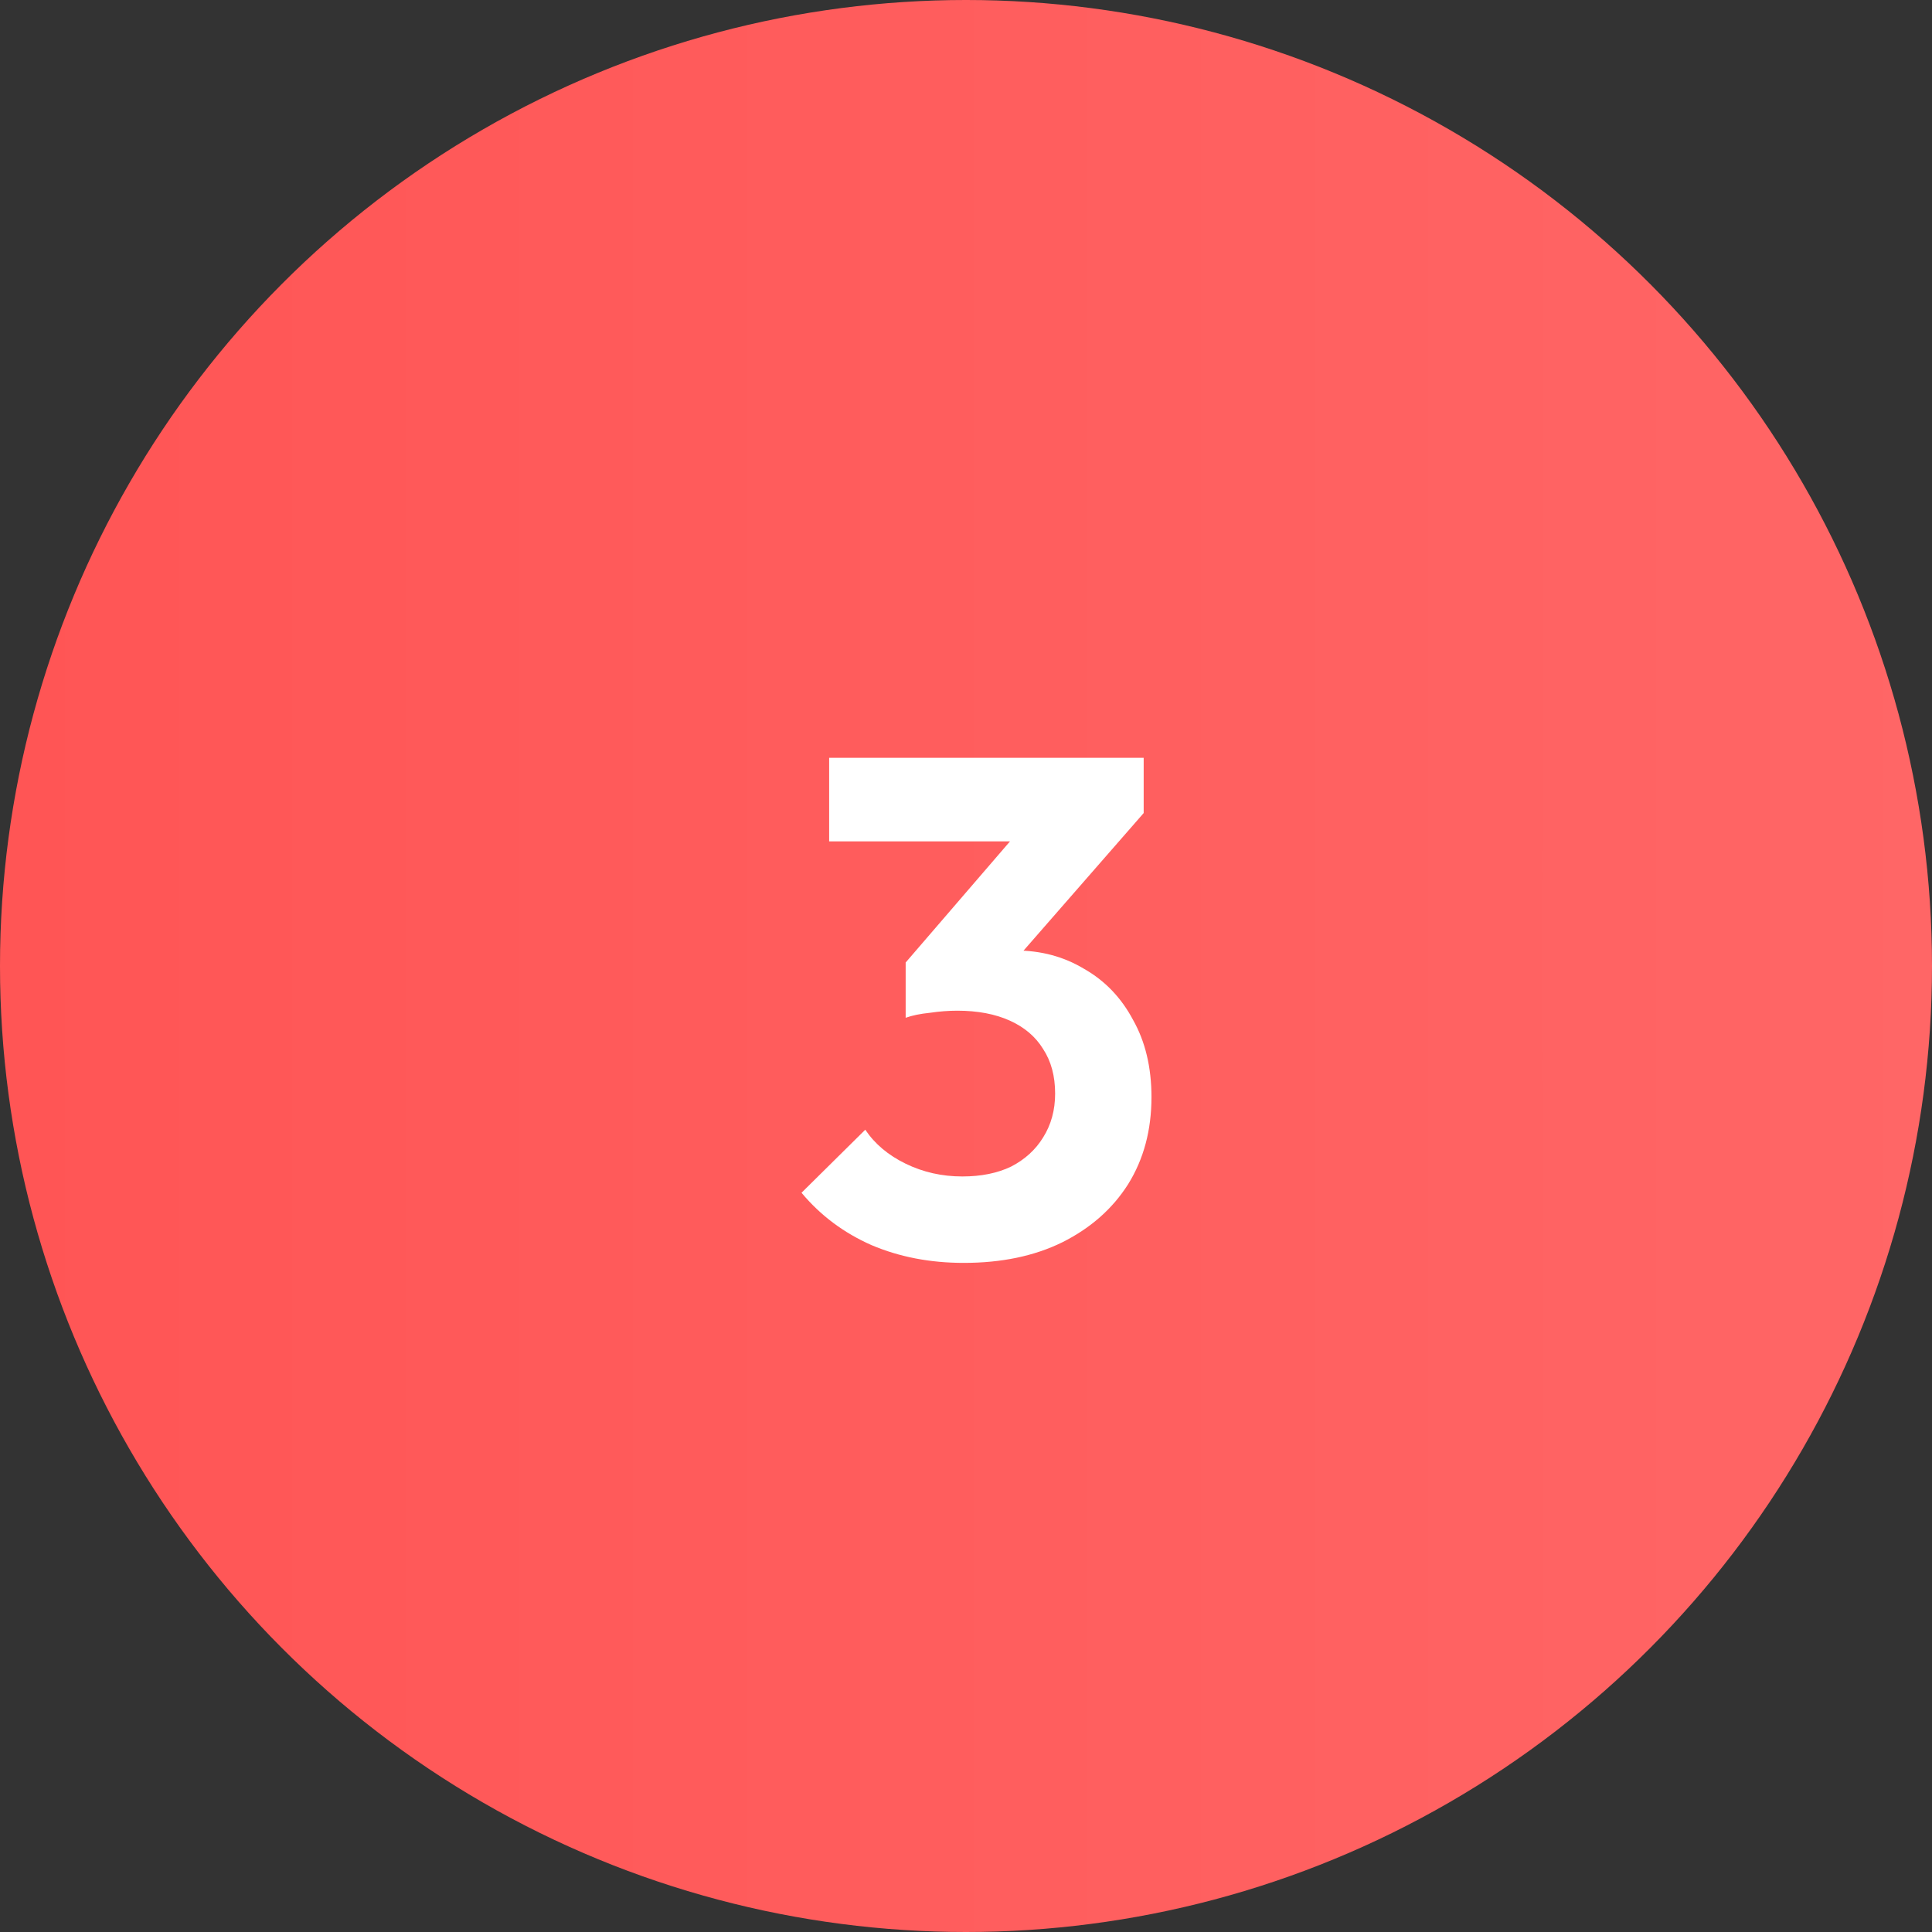 <svg xmlns="http://www.w3.org/2000/svg" width="60" height="60" viewBox="0 0 60 60" fill="none"><rect x="0" y="0" width="60" height="60" fill="#333333" stroke="none"/><circle cx="30" cy="30" r="30" fill="url(#paint0_linear_503_3525)"></circle><path d="M29.93 39.22C28.889 39.22 27.936 39.037 27.07 38.67C26.205 38.289 25.479 37.746 24.892 37.042L26.872 35.084C27.166 35.524 27.584 35.876 28.126 36.14C28.669 36.404 29.256 36.536 29.886 36.536C30.473 36.536 30.979 36.433 31.404 36.228C31.829 36.008 32.16 35.707 32.394 35.326C32.644 34.93 32.768 34.475 32.768 33.962C32.768 33.419 32.644 32.957 32.394 32.576C32.16 32.195 31.815 31.901 31.36 31.696C30.905 31.491 30.363 31.388 29.732 31.388C29.453 31.388 29.168 31.41 28.874 31.454C28.581 31.483 28.331 31.535 28.126 31.608L29.446 29.936C29.813 29.819 30.172 29.723 30.524 29.65C30.891 29.562 31.228 29.518 31.536 29.518C32.328 29.518 33.039 29.709 33.67 30.09C34.316 30.457 34.822 30.985 35.188 31.674C35.569 32.349 35.76 33.148 35.76 34.072C35.76 35.099 35.518 36.001 35.034 36.778C34.55 37.541 33.868 38.142 32.988 38.582C32.123 39.007 31.104 39.22 29.93 39.22ZM28.126 31.608V29.892L32.086 25.294L35.518 25.25L31.426 29.936L28.126 31.608ZM25.75 26.13V23.534H35.518V25.25L33.076 26.13H25.75Z" fill="white"></path><defs><linearGradient id="paint0_linear_503_3525" x1="0.246" y1="29.333" x2="60.246" y2="29.333" gradientUnits="userSpaceOnUse"><stop stop-color="#FF5555"></stop><stop offset="1" stop-color="#FF6666"></stop></linearGradient></defs></svg>